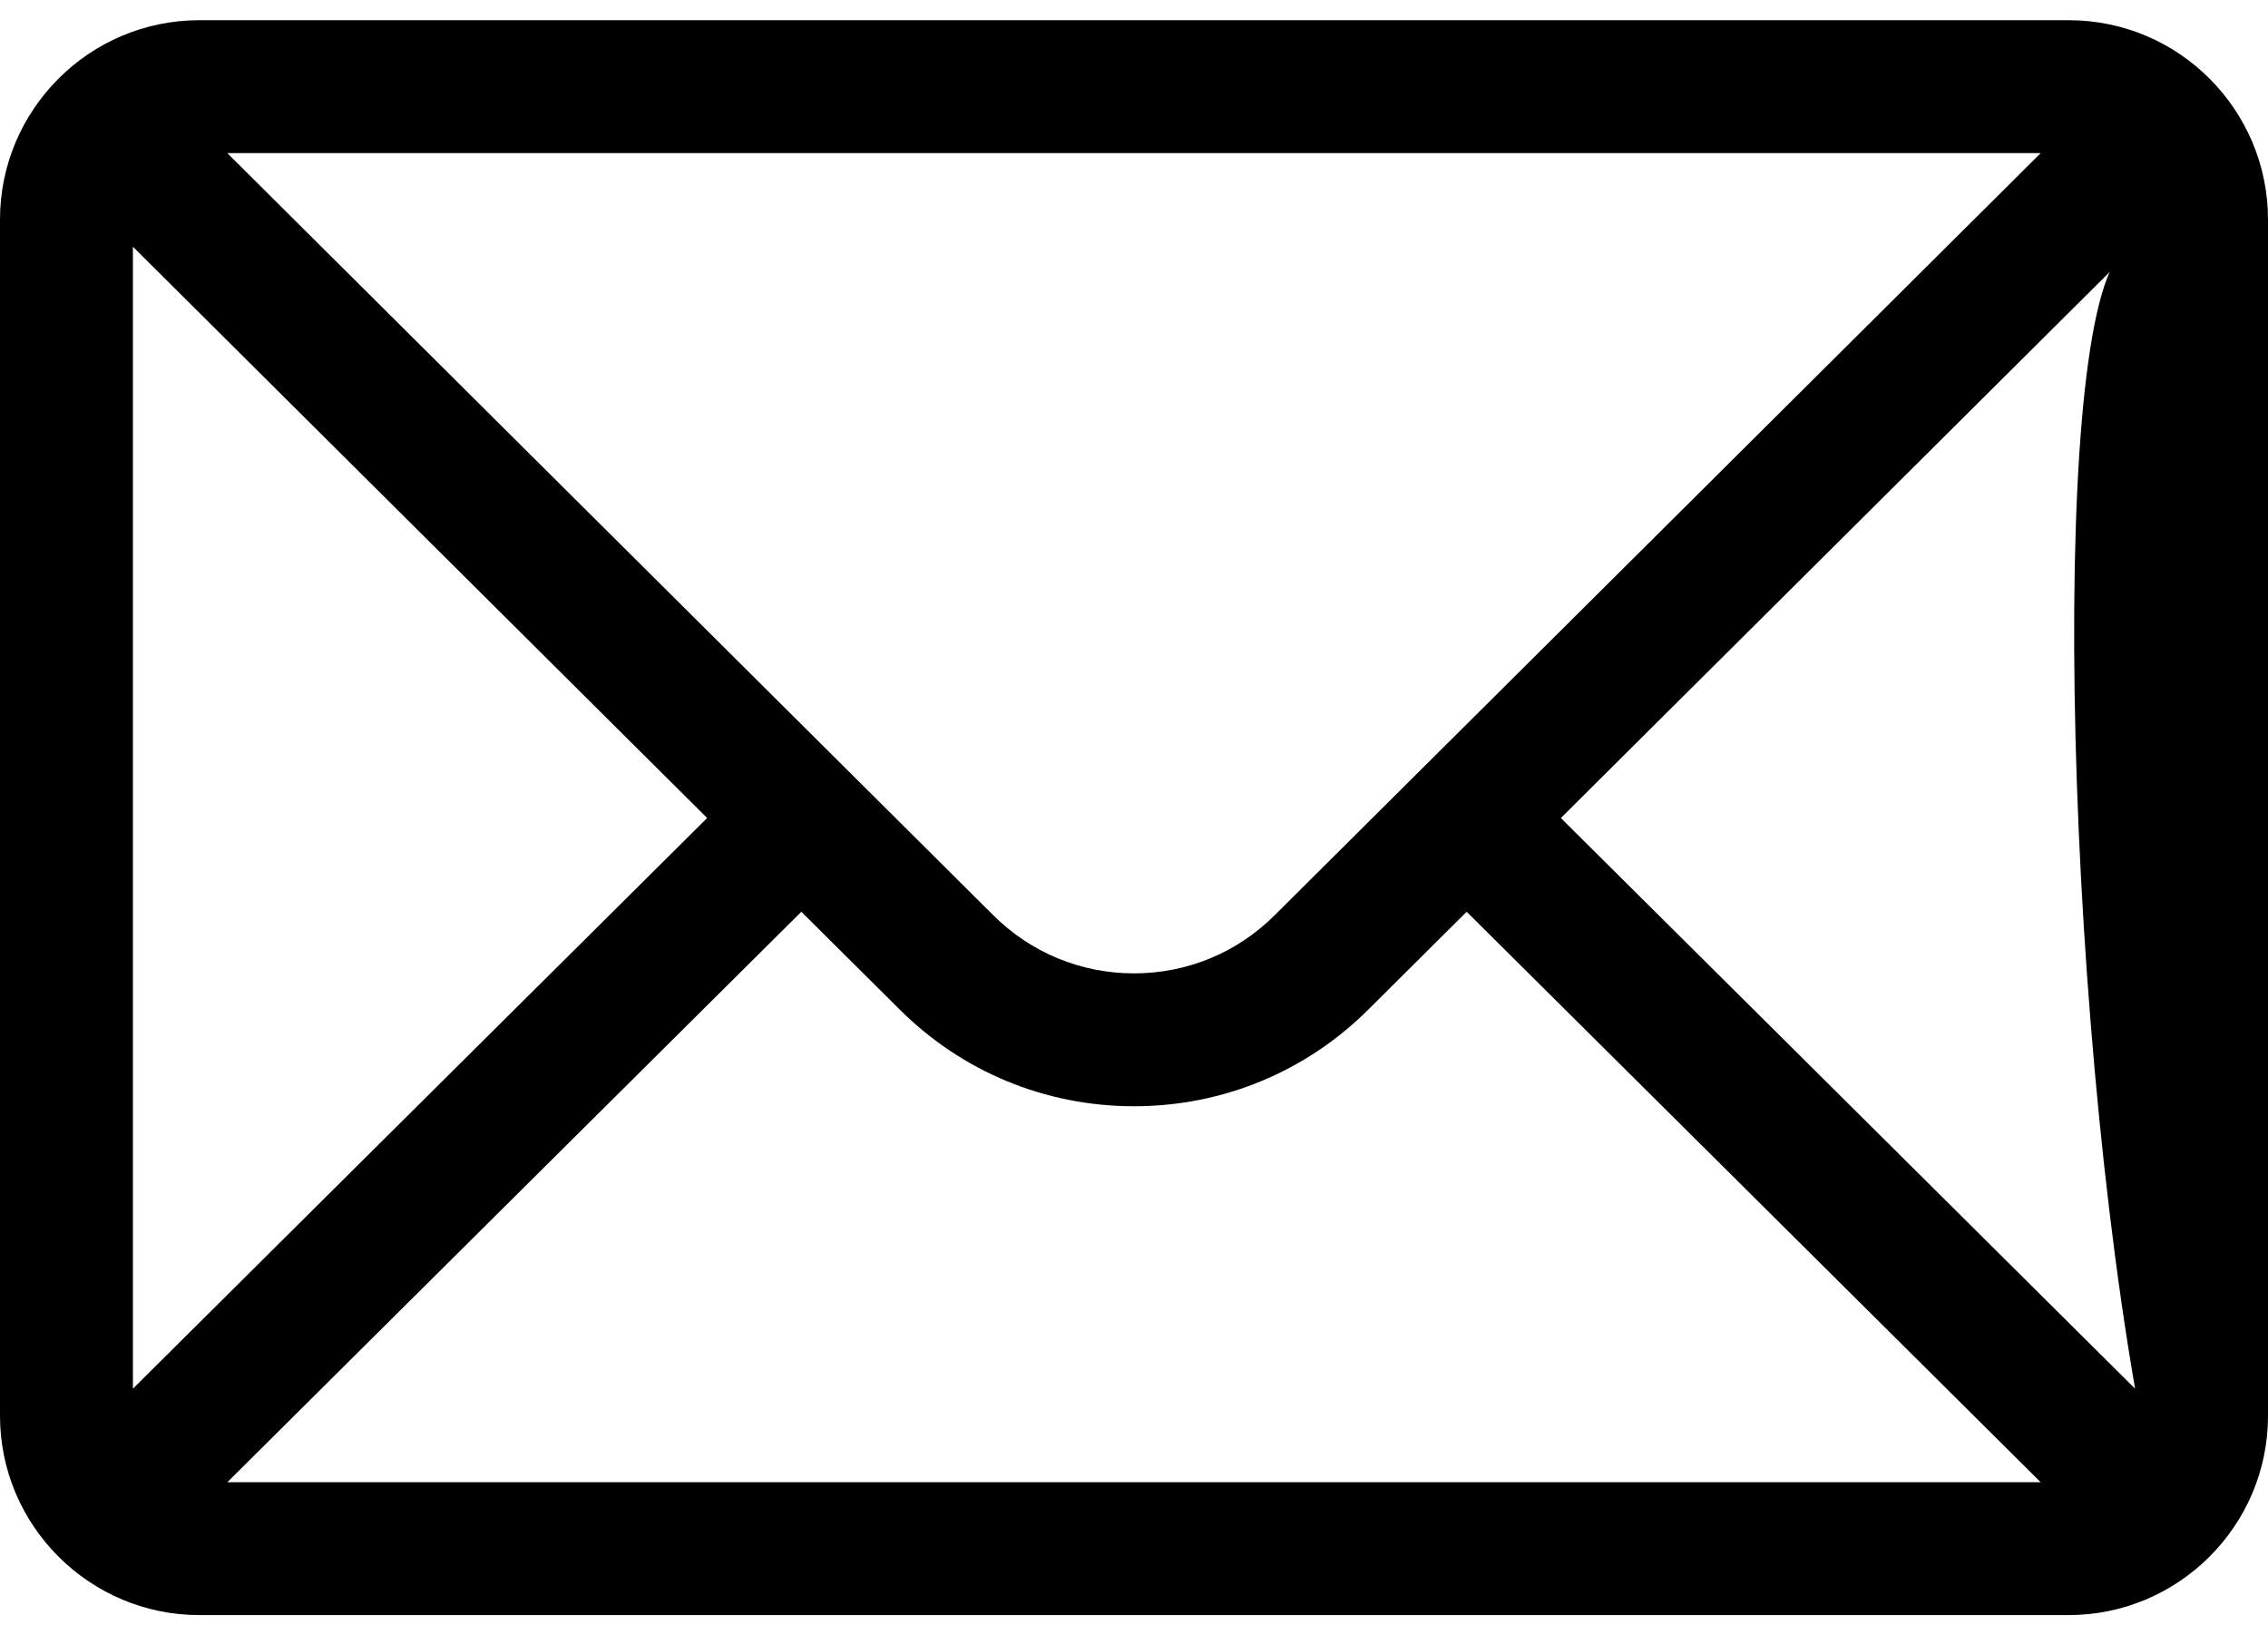 <svg xmlns="http://www.w3.org/2000/svg" width="43" height="31" viewBox="0 0 43 31" fill="none"><path d="M39.221 0.383H3.779C1.691 0.383 0 2.084 0 4.162V26.838C0 28.928 1.704 30.617 3.779 30.617H39.221C41.291 30.617 43 28.935 43 26.838V4.162C43 2.088 41.316 0.383 39.221 0.383ZM38.691 2.902C37.919 3.67 24.631 16.889 24.172 17.345C23.459 18.059 22.509 18.452 21.5 18.452C20.491 18.452 19.541 18.059 18.825 17.343C18.517 17.036 5.375 3.963 4.309 2.902H38.691ZM2.52 26.325V4.677L13.407 15.507L2.52 26.325ZM4.31 28.098L15.193 17.284L17.046 19.126C18.236 20.316 19.817 20.971 21.5 20.971C23.183 20.971 24.764 20.316 25.952 19.129L27.807 17.284L38.69 28.098H4.31ZM40.48 26.325L29.593 15.507L40.48 4.677C38.859 4.668 39.023 17.894 40.48 26.325Z" fill="black"></path></svg>